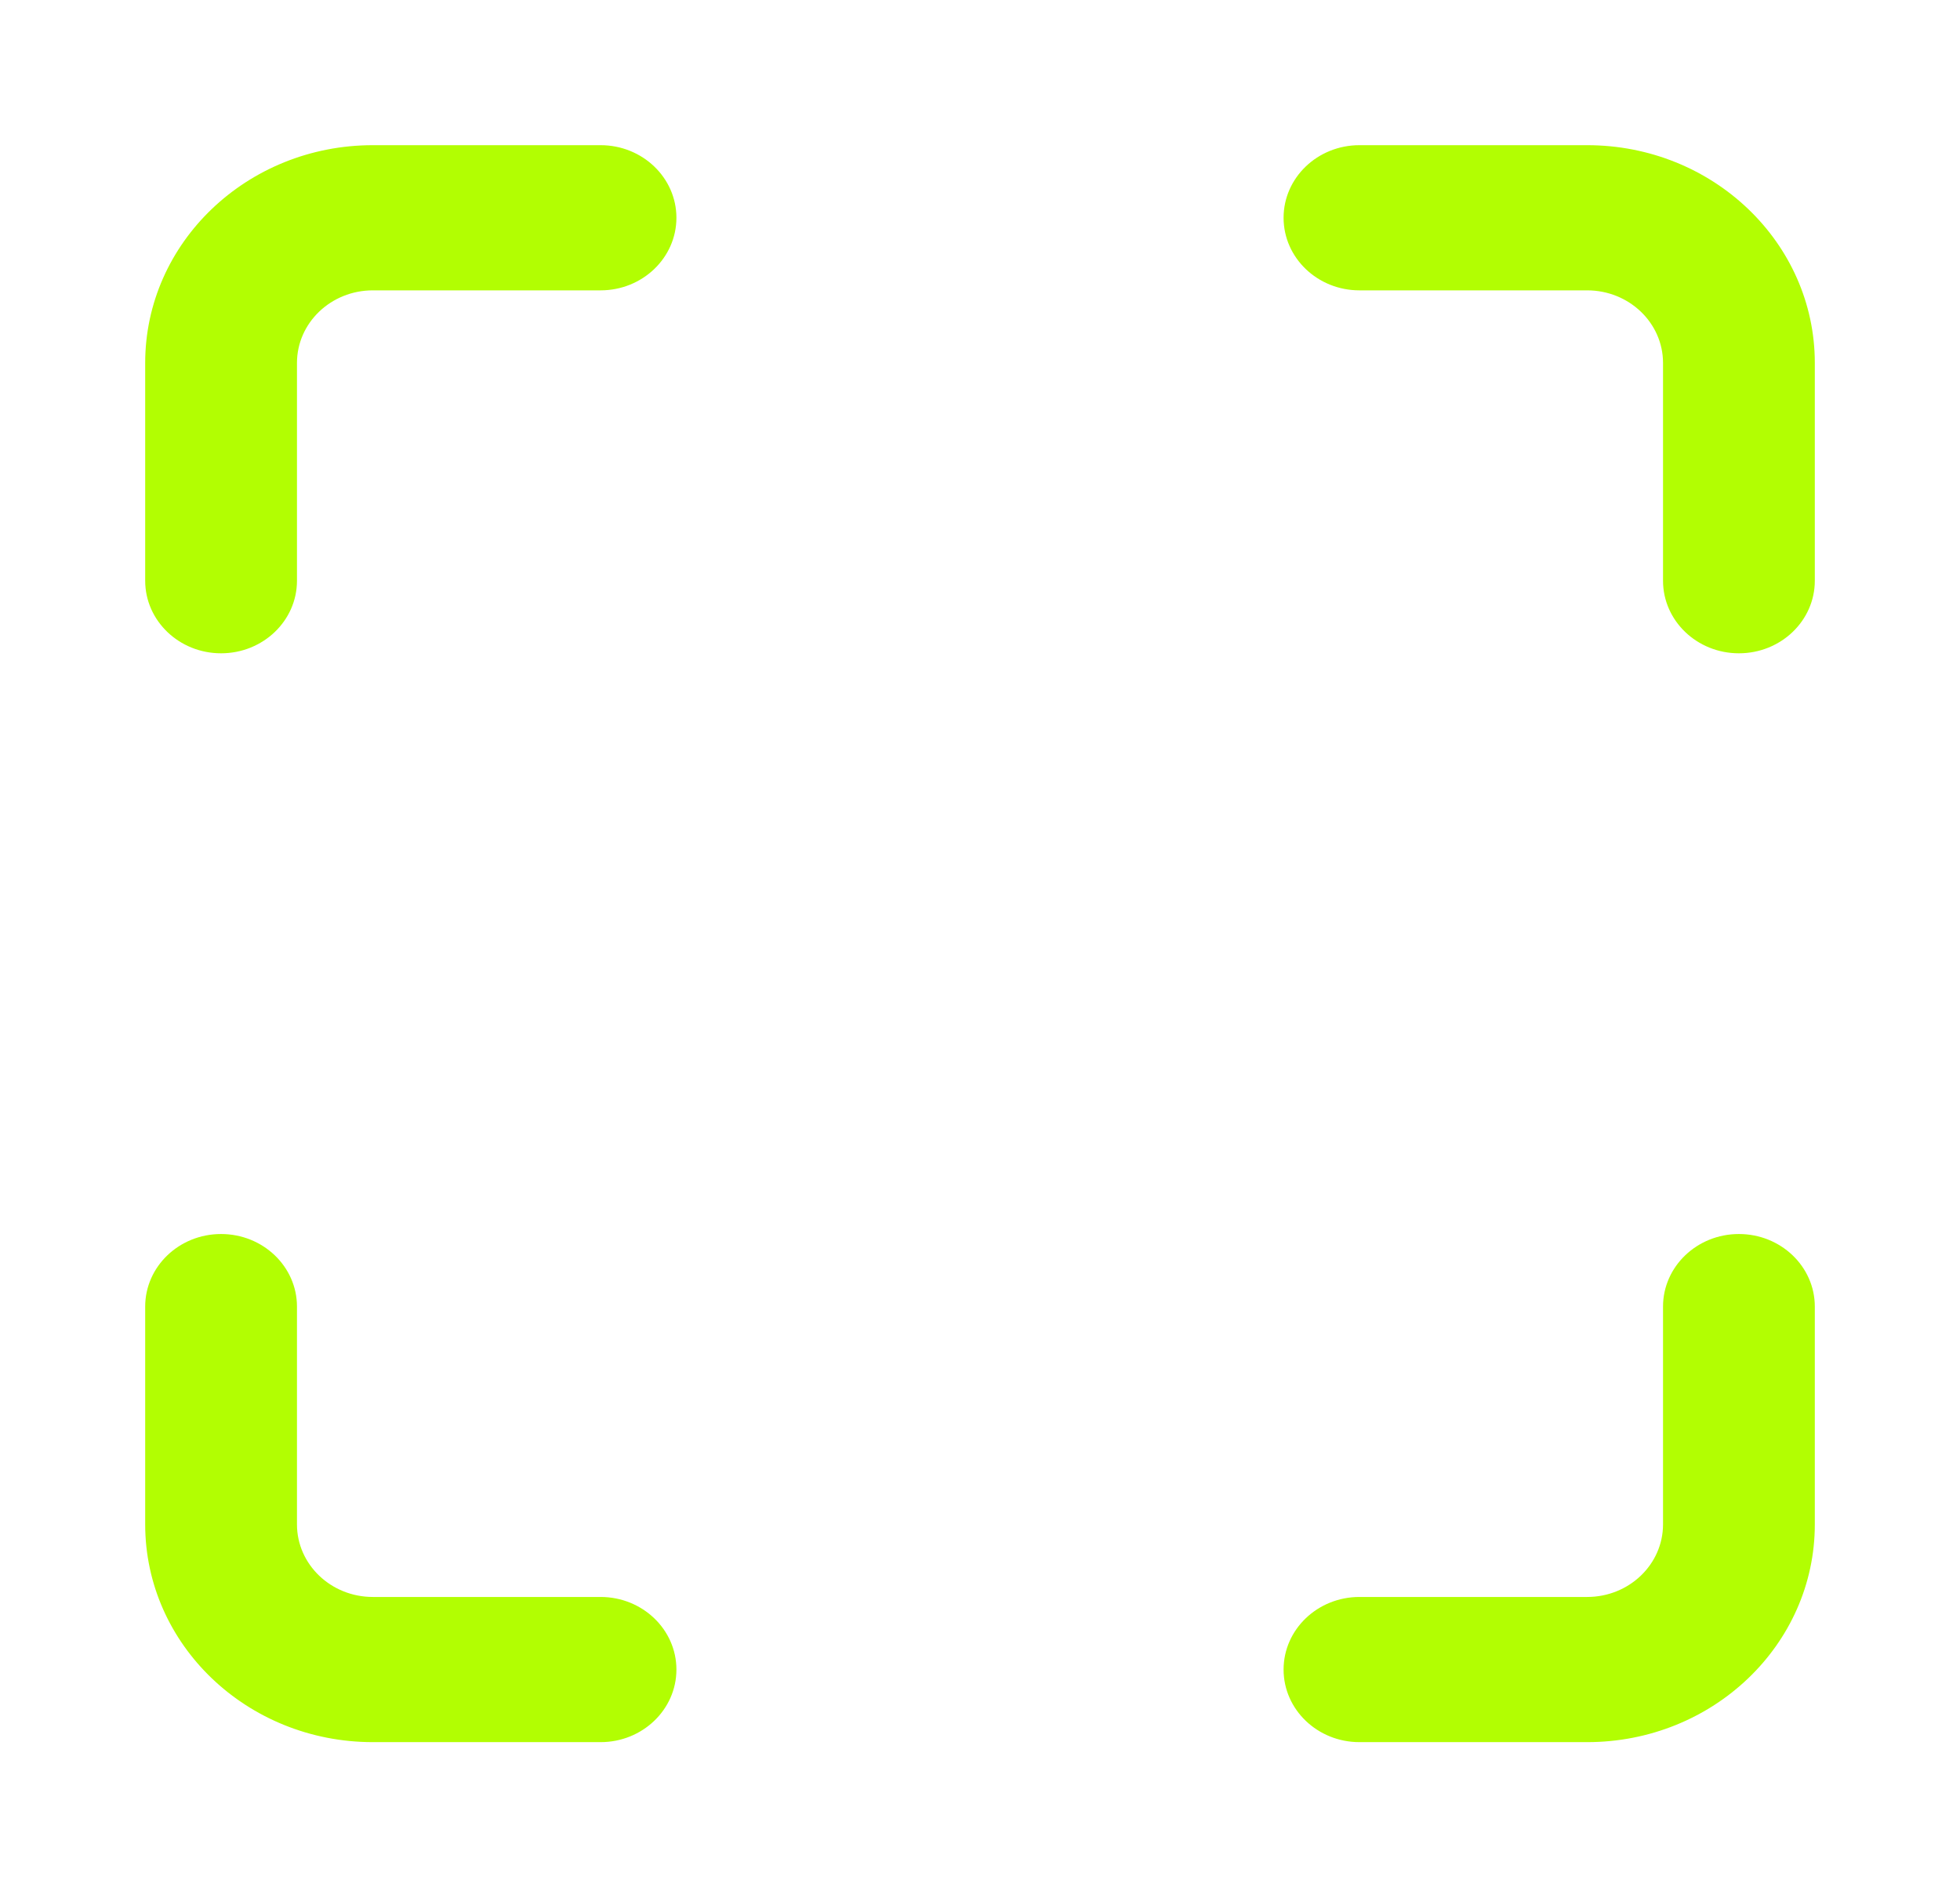 <svg xmlns="http://www.w3.org/2000/svg" width="27" height="26" viewBox="0 0 27 26" fill="none"><path d="M4.091 5C4.091 4.448 4.559 4 5.136 4H8.273C8.85 4 9.318 3.552 9.318 3C9.318 2.448 8.85 2 8.273 2H5.136C3.404 2 2 3.343 2 5V8C2 8.552 2.468 9 3.045 9C3.623 9 4.091 8.552 4.091 8V5Z" fill="#B2FE02"></path><path d="M25 18C25 17.448 24.532 17 23.954 17C23.377 17 22.909 17.448 22.909 18V21C22.909 21.552 22.441 22 21.864 22H18.727C18.15 22 17.682 22.448 17.682 23C17.682 23.552 18.15 24 18.727 24H21.864C23.596 24 25 22.657 25 21V18Z" fill="#B2FE02"></path><path d="M17.682 3C17.682 2.448 18.15 2 18.727 2H21.864C23.596 2 25 3.343 25 5V8C25 8.552 24.532 9 23.954 9C23.377 9 22.909 8.552 22.909 8V5C22.909 4.448 22.441 4 21.864 4H18.727C18.15 4 17.682 3.552 17.682 3Z" fill="#B2FE02"></path><path d="M4.091 18C4.091 17.448 3.623 17 3.045 17C2.468 17 2 17.448 2 18V21C2 22.657 3.404 24 5.136 24H8.273C8.85 24 9.318 23.552 9.318 23C9.318 22.448 8.85 22 8.273 22H5.136C4.559 22 4.091 21.552 4.091 21V18Z" fill="#B2FE02"></path></svg>